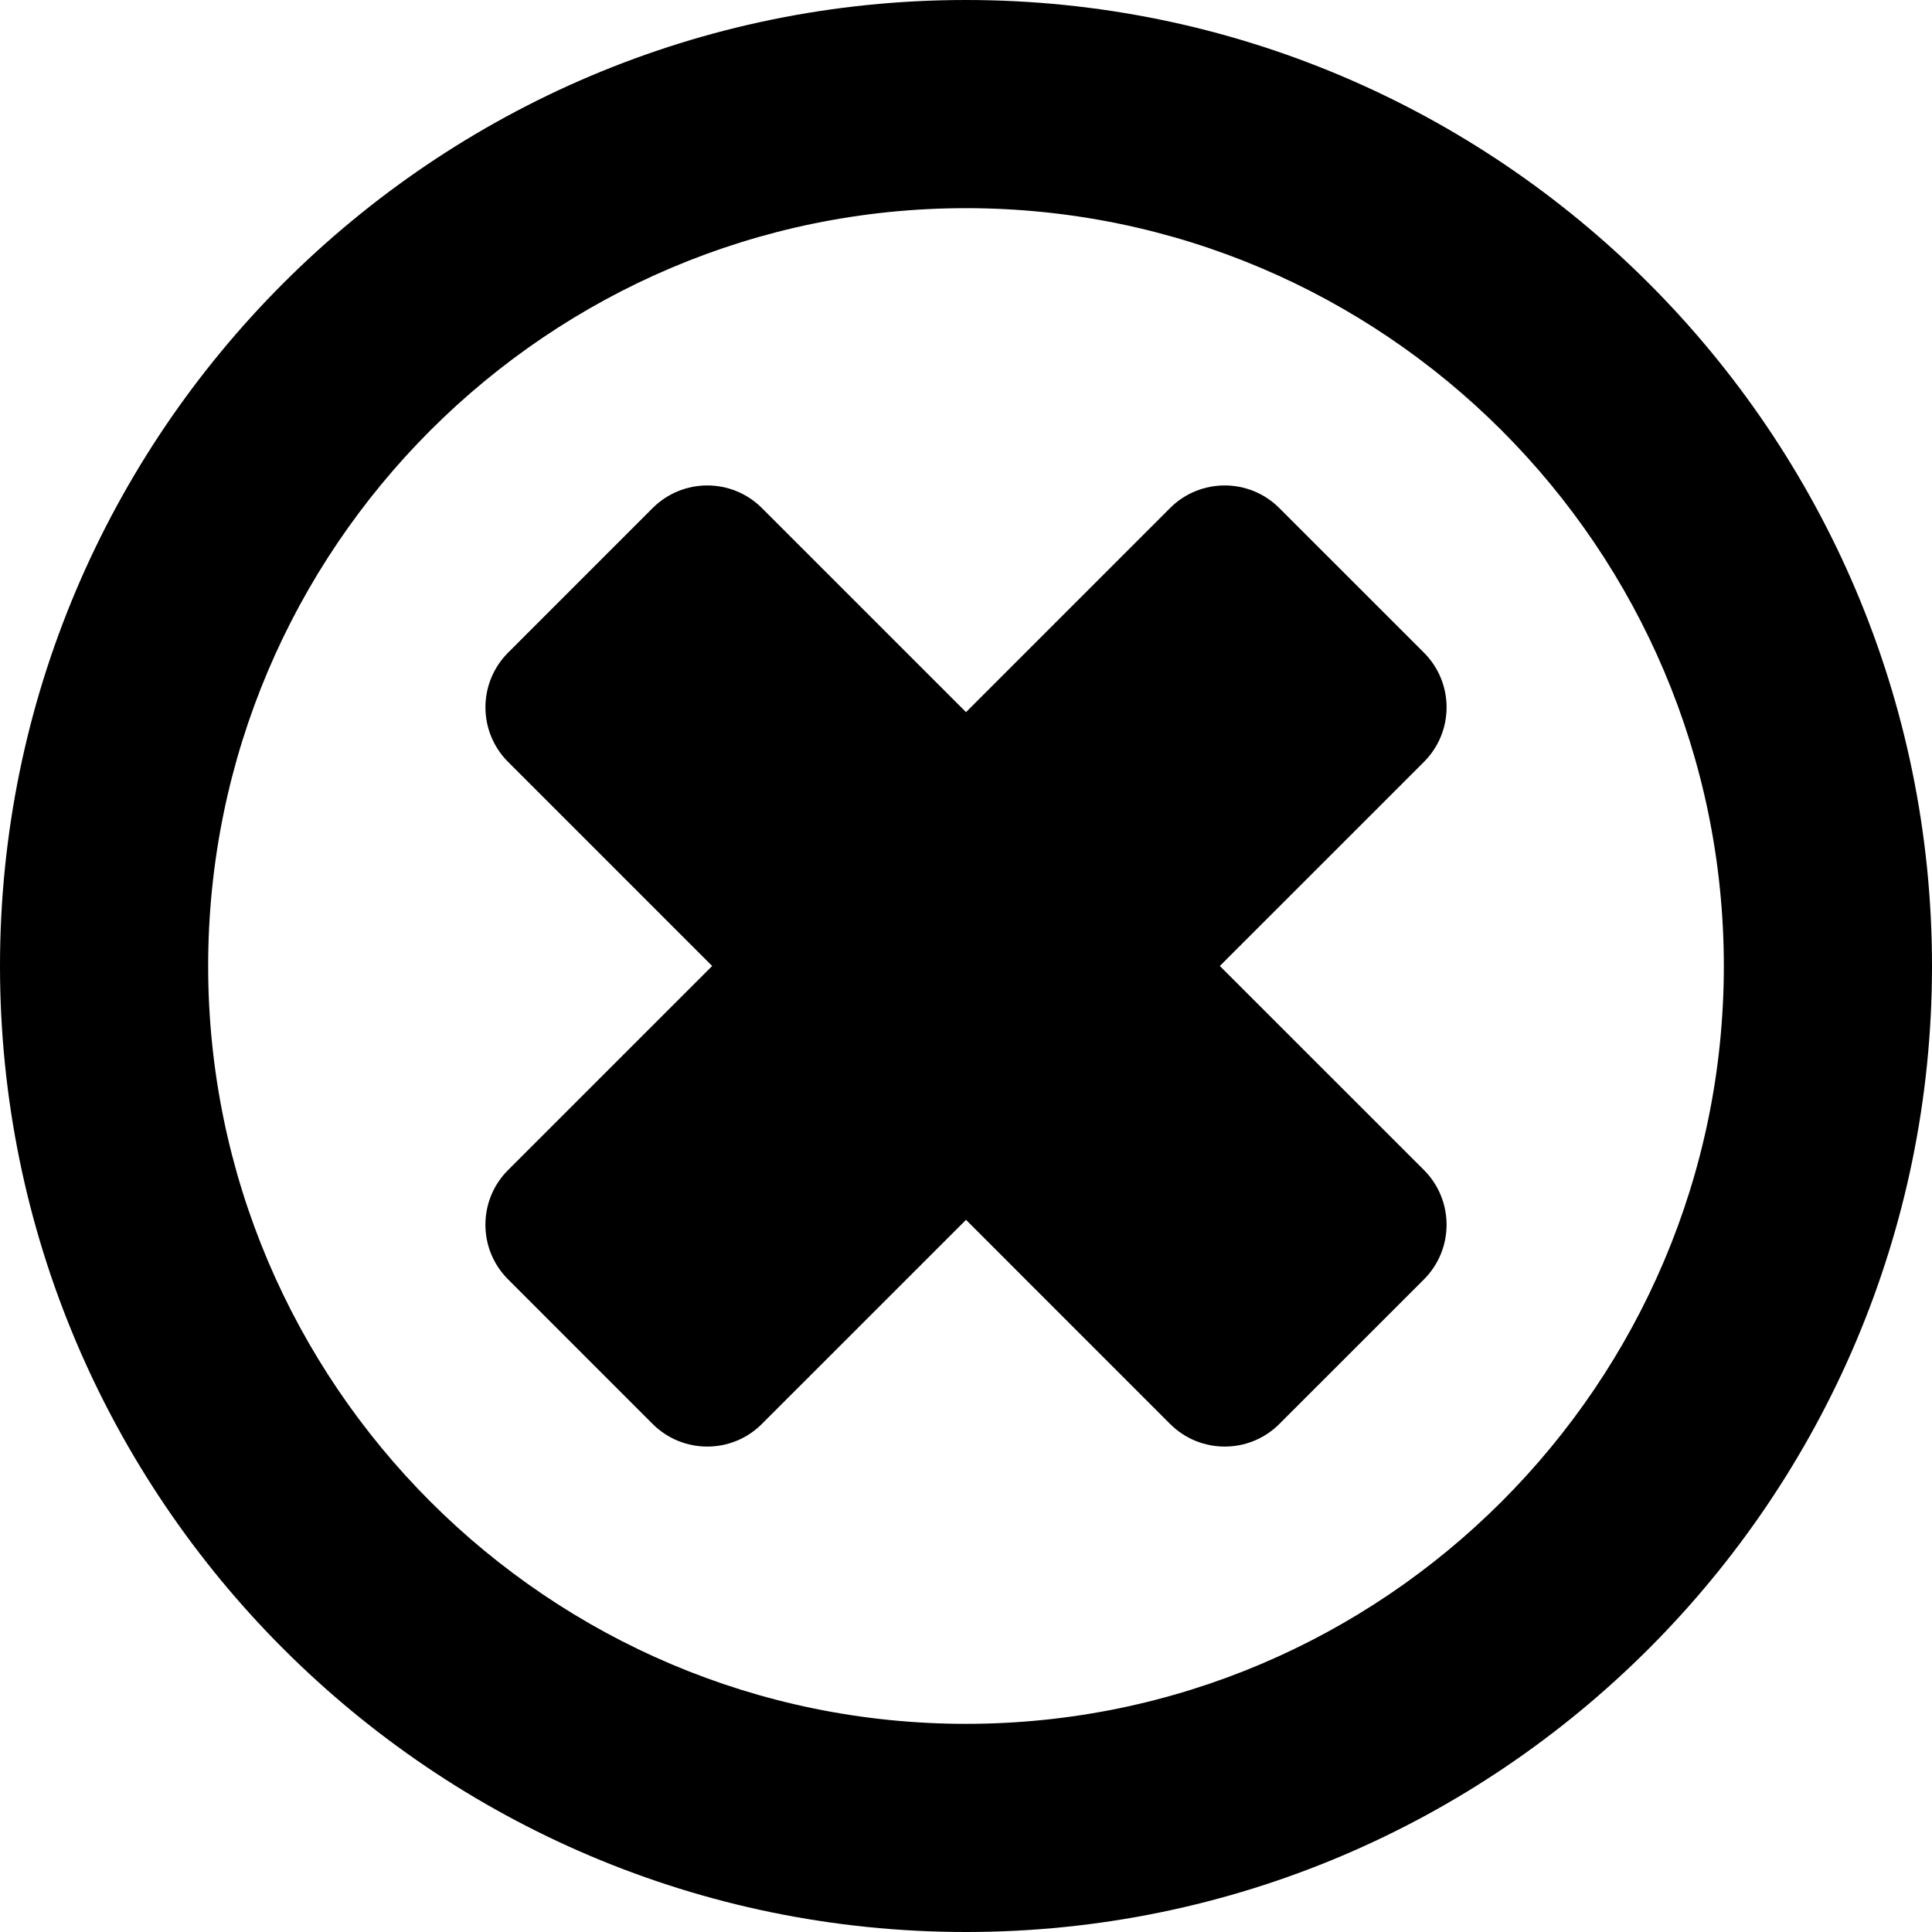 <?xml version="1.0" encoding="iso-8859-1"?>
<!-- Uploaded to: SVG Repo, www.svgrepo.com, Generator: SVG Repo Mixer Tools -->
<!DOCTYPE svg PUBLIC "-//W3C//DTD SVG 1.1//EN" "http://www.w3.org/Graphics/SVG/1.1/DTD/svg11.dtd">
<svg fill="#000000" height="800px" width="800px" version="1.1" id="Capa_1" xmlns="http://www.w3.org/2000/svg" xmlns:xlink="http://www.w3.org/1999/xlink" 
	 viewBox="0 0 491.111 491.111" xml:space="preserve">
<g id="XMLID_117_">
	<path id="XMLID_121_" d="M310.082,245.553l51.883-51.877c3.686-3.678,5.755-8.669,5.755-13.885c0-5.208-2.069-10.206-5.755-13.885
		l-36.769-36.759c-7.662-7.664-20.105-7.664-27.768,0l-51.87,51.876l-51.885-51.876c-7.662-7.664-20.089-7.664-27.768,0
		l-36.753,36.759c-3.688,3.68-5.756,8.678-5.756,13.885c0,5.216,2.068,10.207,5.756,13.885l51.876,51.877l-51.884,51.875
		c-7.672,7.681-7.672,20.108,0,27.779l36.753,36.761c7.679,7.662,20.106,7.662,27.769,0l51.893-51.885l51.878,51.885
		c7.662,7.662,20.106,7.662,27.768,0l36.769-36.761c7.655-7.671,7.655-20.098,0-27.779L310.082,245.553z"/>
	<path id="XMLID_118_" d="M245.556,0C110.16,0,0,110.162,0,245.564c0,135.387,110.16,245.547,245.556,245.547
		c135.394,0,245.555-110.16,245.555-245.547C491.111,110.162,380.95,0,245.556,0z M245.556,438.198
		c-106.218,0-192.641-86.424-192.641-192.633c0-106.233,86.423-192.648,192.641-192.648c106.217,0,192.639,86.416,192.639,192.648
		C438.195,351.773,351.773,438.198,245.556,438.198z"/>
</g>
</svg>